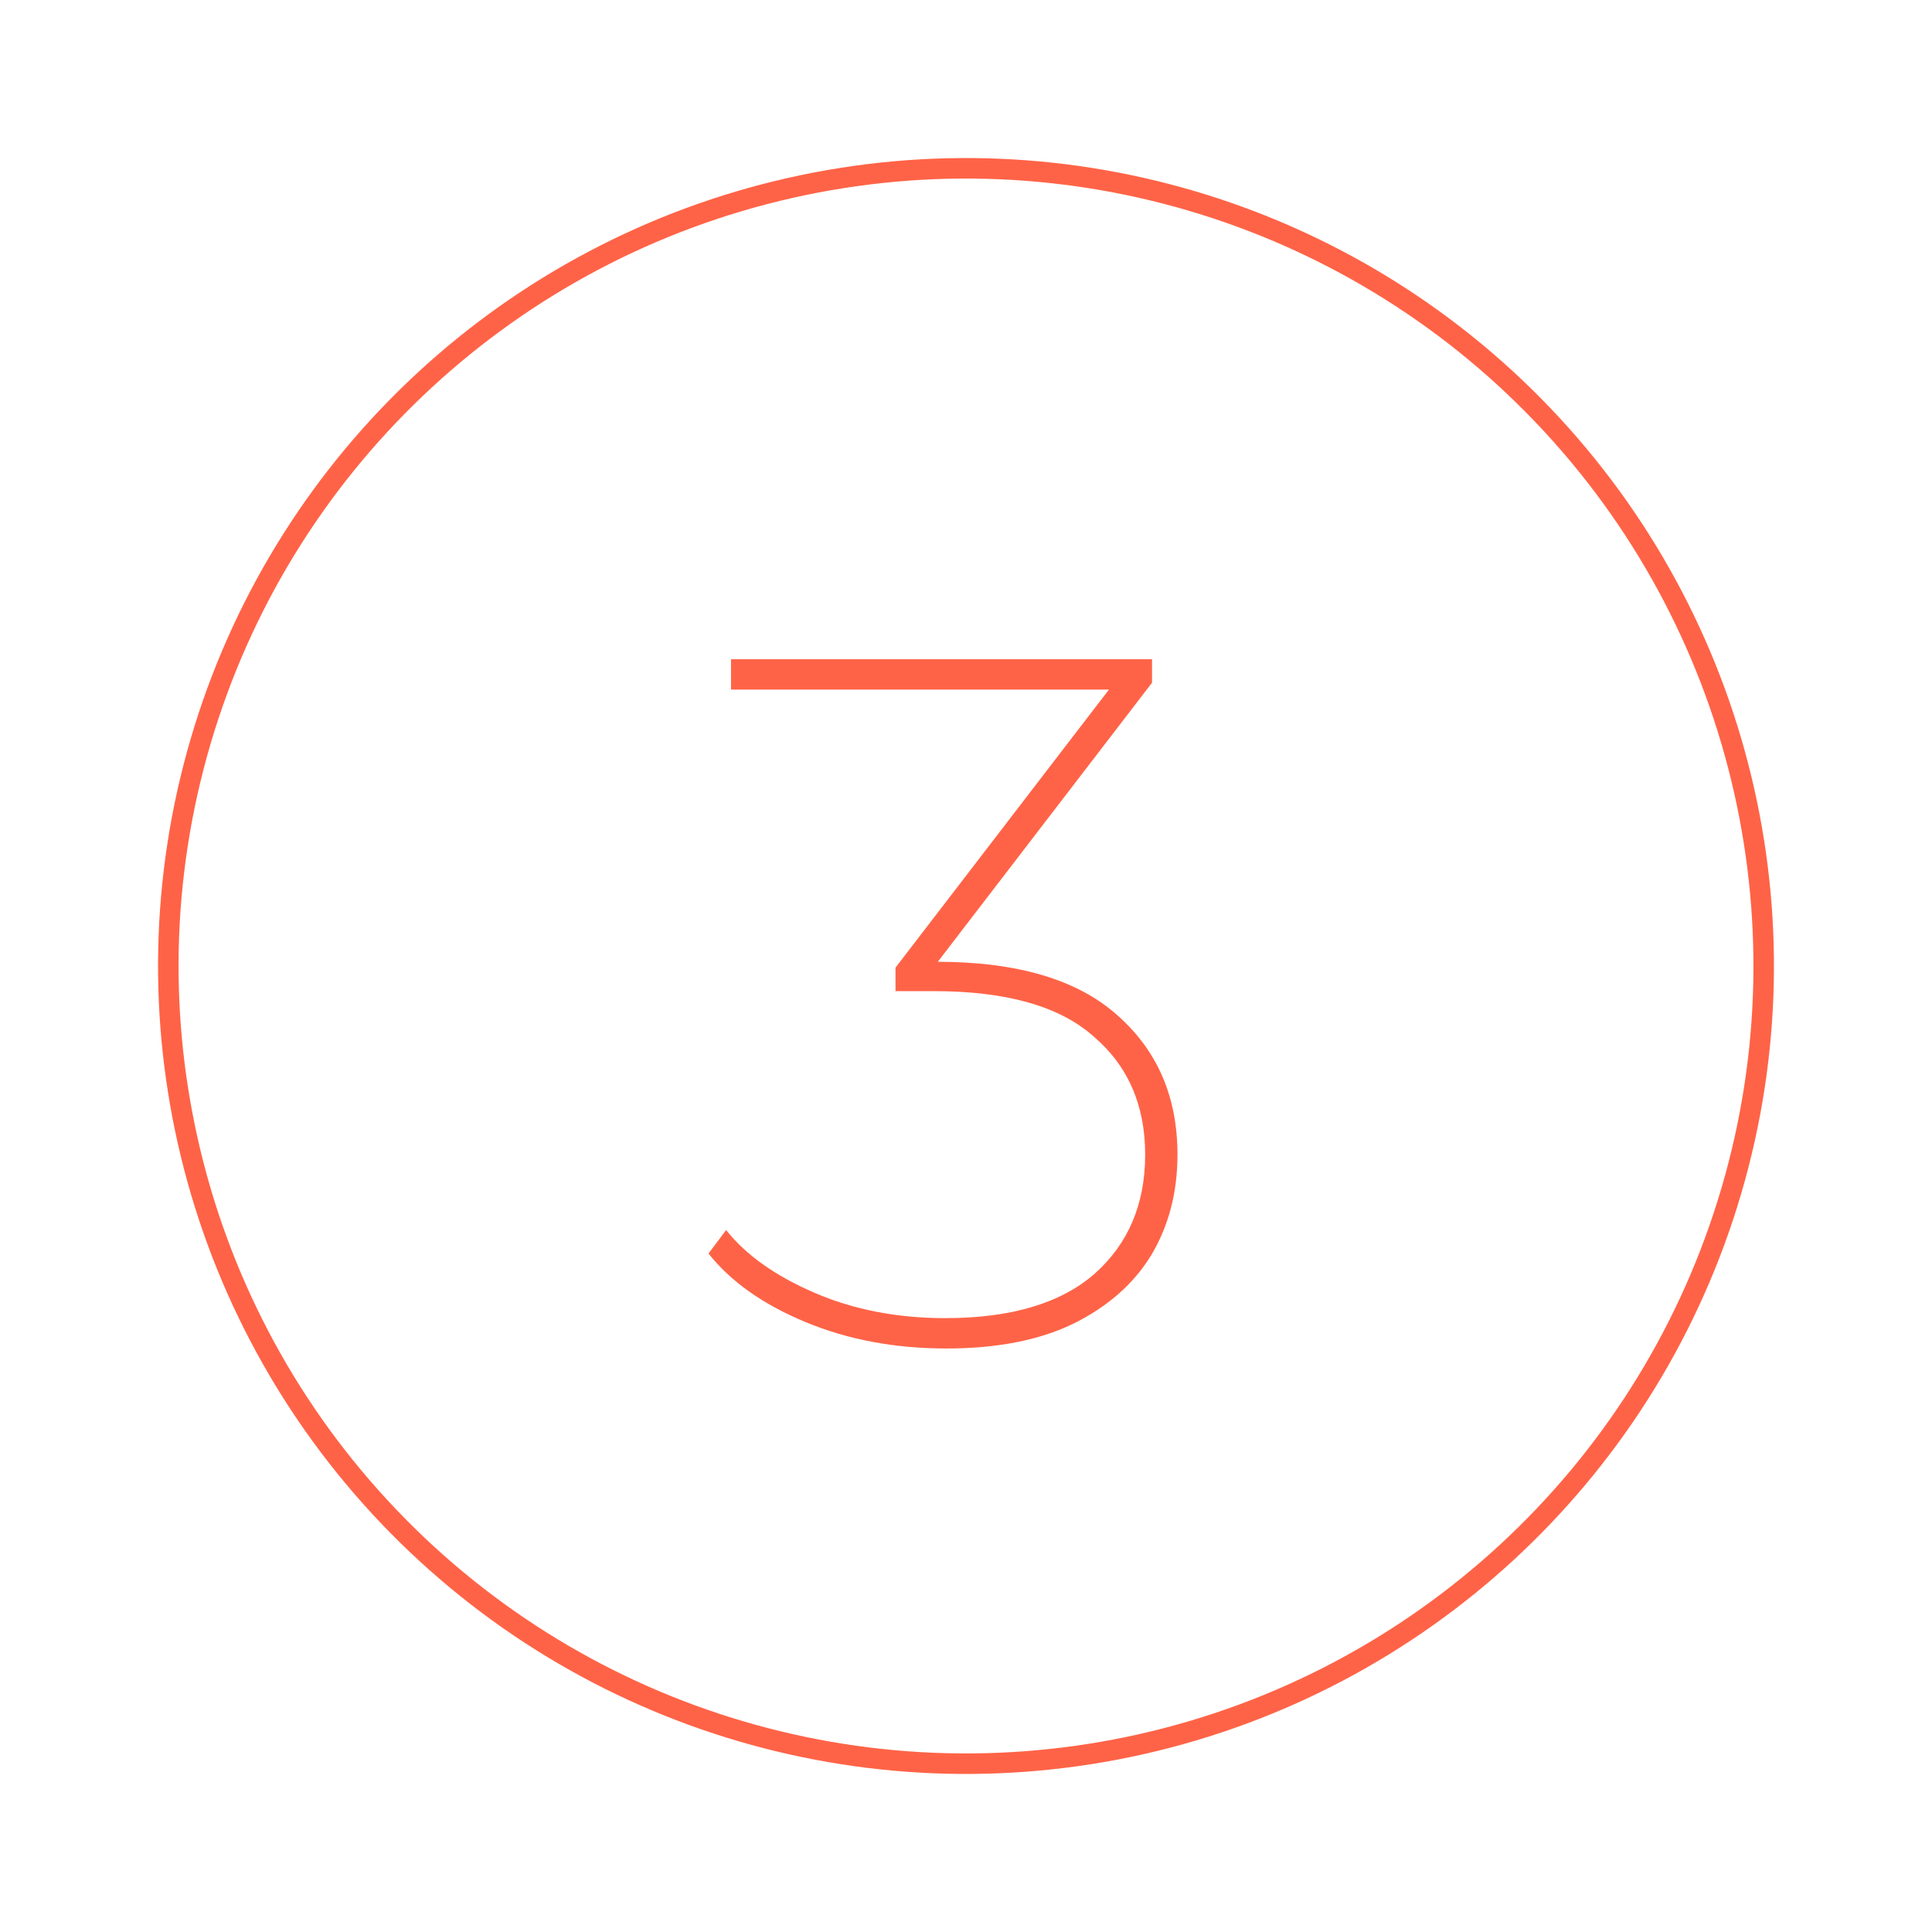 <?xml version="1.0" encoding="UTF-8"?> <svg xmlns="http://www.w3.org/2000/svg" width="148" height="148" viewBox="0 0 148 148" fill="none"> <path d="M72.5 103.3C68.55 103.3 64.95 102.625 61.7 101.275C58.45 99.925 55.975 98.175 54.275 96.025L55.625 94.225C57.125 96.125 59.375 97.725 62.375 99.025C65.375 100.325 68.725 100.975 72.425 100.975C77.425 100.975 81.225 99.85 83.825 97.6C86.425 95.3 87.725 92.25 87.725 88.45C87.725 84.65 86.4 81.625 83.75 79.375C81.15 77.075 77.075 75.925 71.525 75.925H68.6V74.125L85.7 51.85L86 52.825H56V50.5H88.25V52.3L71.15 74.575L70.4 73.675H71.75C77.95 73.675 82.575 75.05 85.625 77.8C88.675 80.5 90.2 84.05 90.2 88.45C90.2 91.35 89.525 93.925 88.175 96.175C86.825 98.375 84.825 100.125 82.175 101.425C79.575 102.675 76.35 103.3 72.5 103.3Z" fill="#FF6347"></path> <circle cx="74" cy="74" r="61.106" transform="rotate(-102.72 74 74)" stroke="#FF6347" stroke-width="1.571"></circle> </svg> 